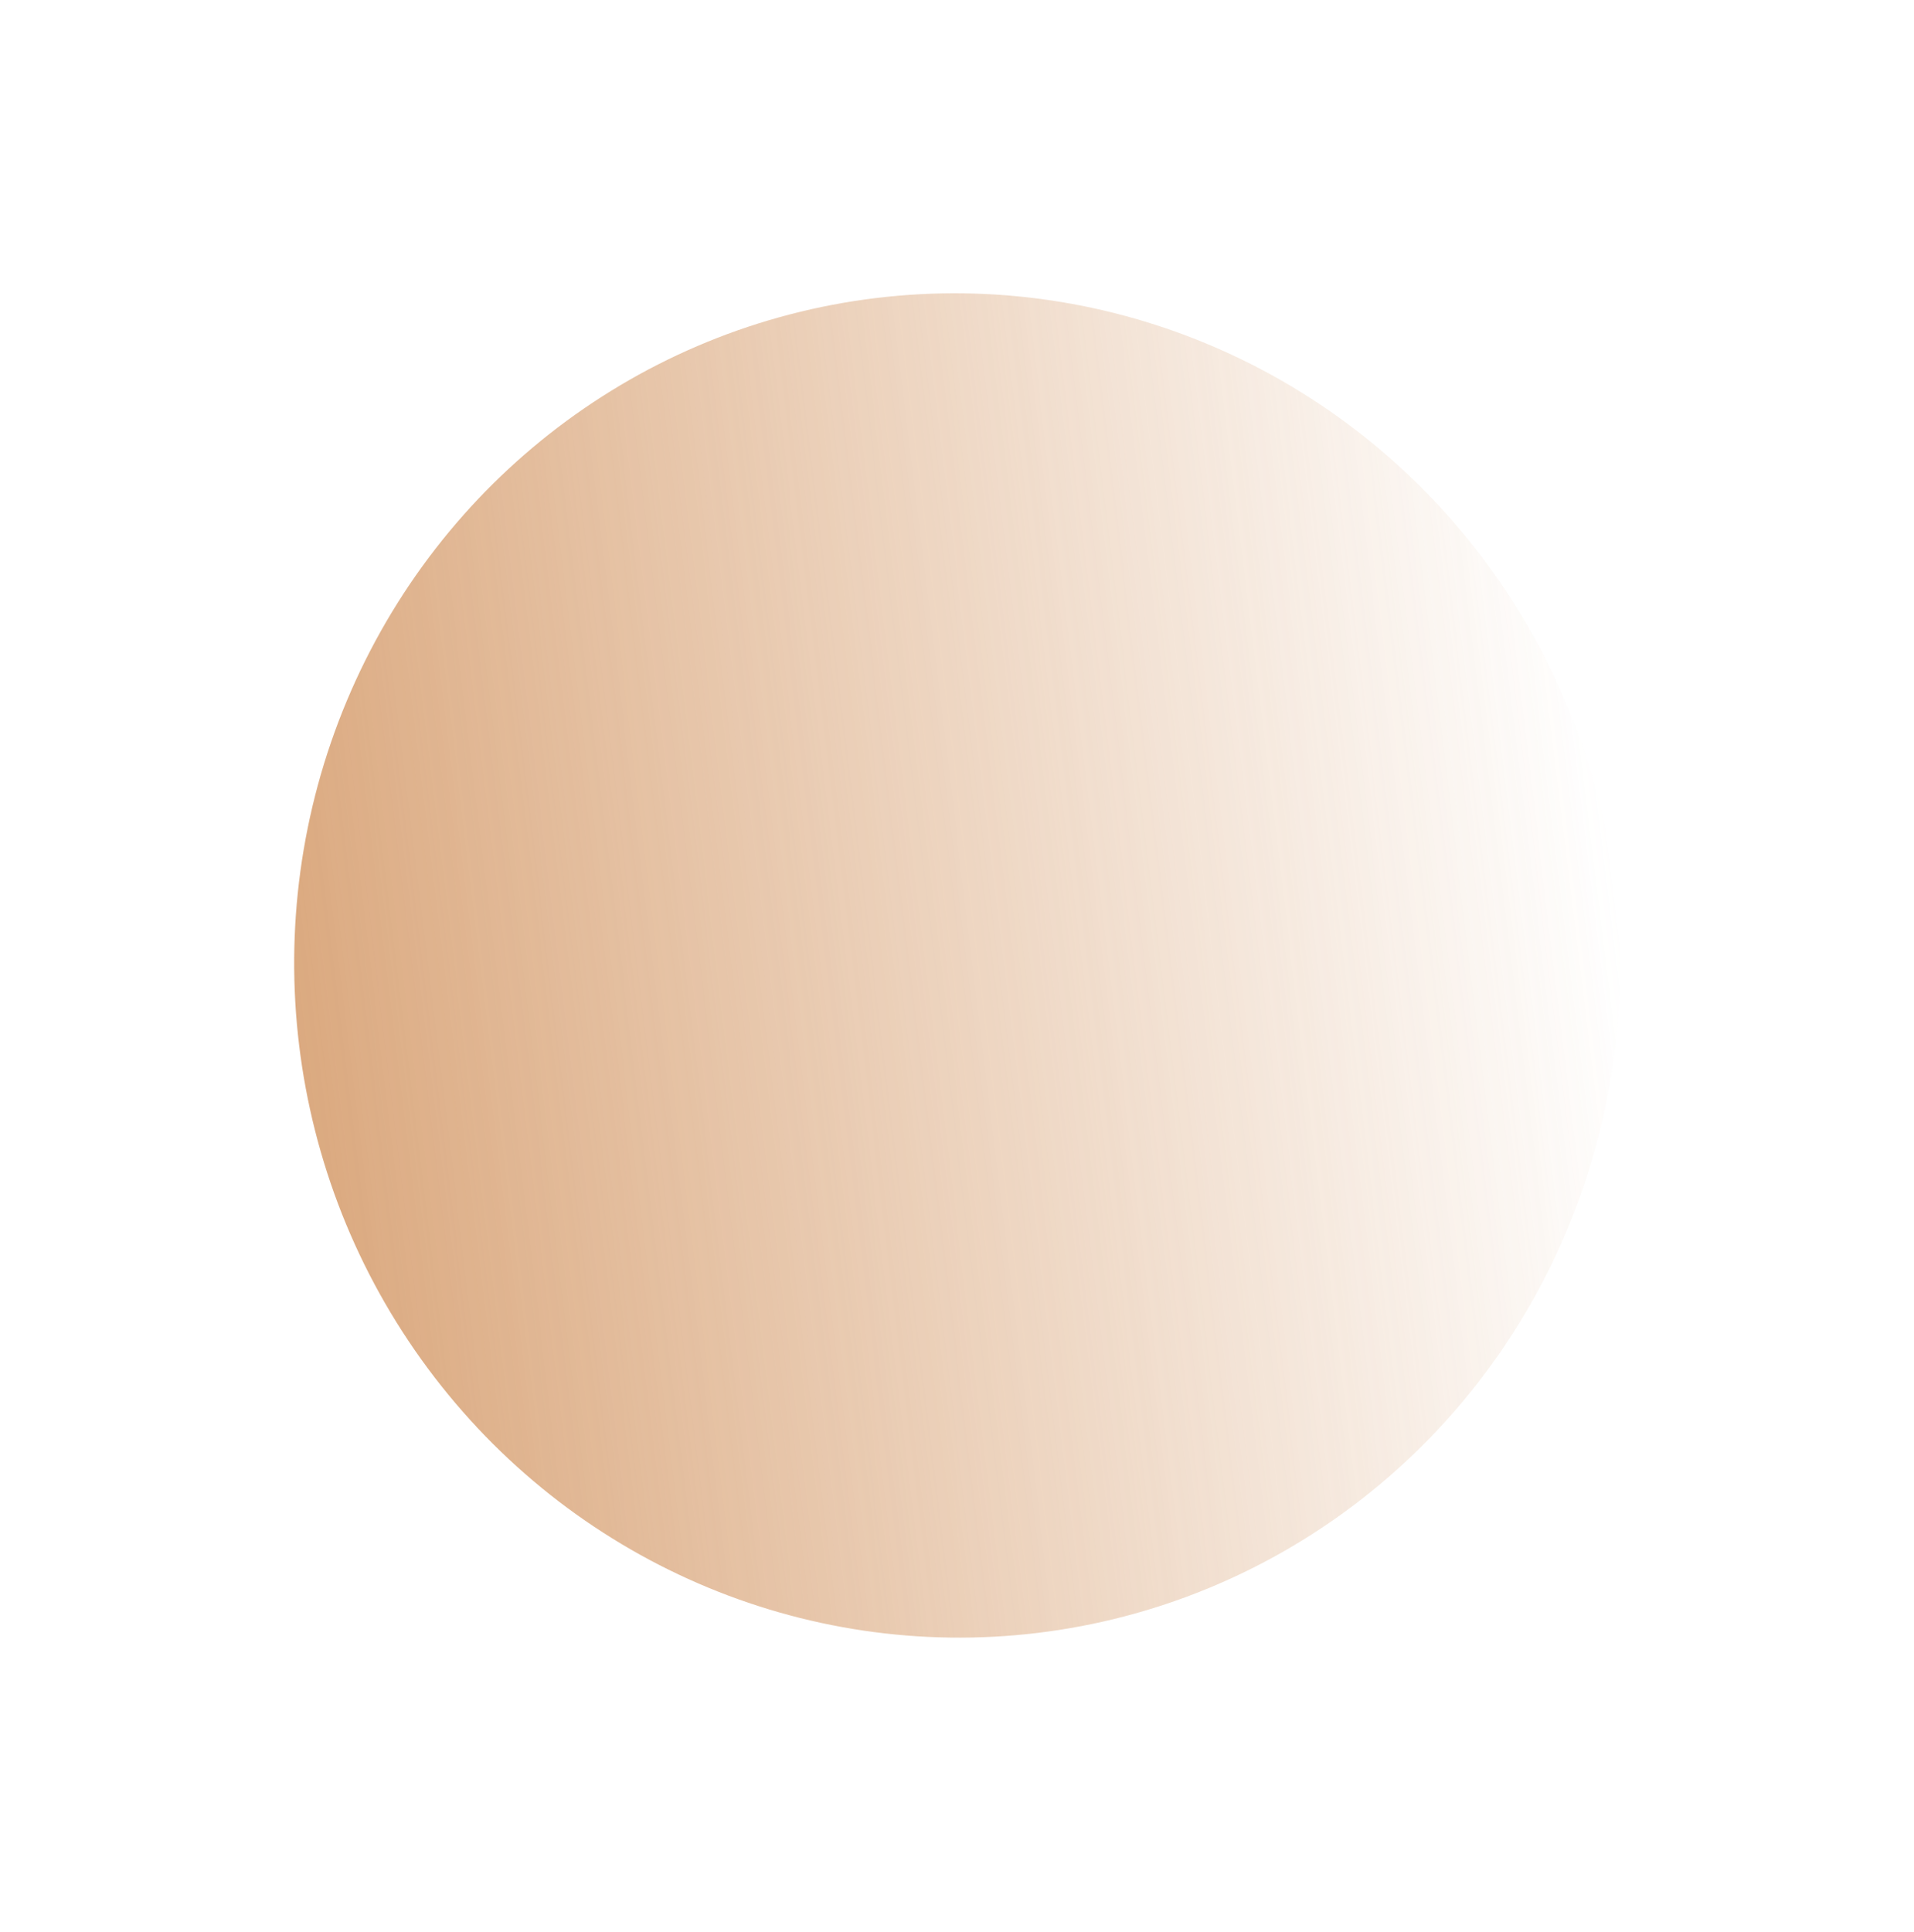 <?xml version="1.0" encoding="UTF-8"?> <svg xmlns="http://www.w3.org/2000/svg" width="1307" height="1319" viewBox="0 0 1307 1319" fill="none"> <g opacity="0.8" filter="url(#filter0_f_37_693)"> <ellipse cx="653.444" cy="659.143" rx="459" ry="452.465" transform="rotate(-96.916 653.444 659.143)" fill="url(#paint0_linear_37_693)"></ellipse> </g> <defs> <filter id="filter0_f_37_693" x="0.836" y="0.192" width="1305.21" height="1317.9" filterUnits="userSpaceOnUse" color-interpolation-filters="sRGB"> <feFlood flood-opacity="0" result="BackgroundImageFix"></feFlood> <feBlend mode="normal" in="SourceGraphic" in2="BackgroundImageFix" result="shape"></feBlend> <feGaussianBlur stdDeviation="100" result="effect1_foregroundBlur_37_693"></feGaussianBlur> </filter> <linearGradient id="paint0_linear_37_693" x1="653.444" y1="206.678" x2="653.444" y2="1111.61" gradientUnits="userSpaceOnUse"> <stop stop-color="#D29460"></stop> <stop offset="1" stop-color="#D29460" stop-opacity="0"></stop> </linearGradient> </defs> </svg> 